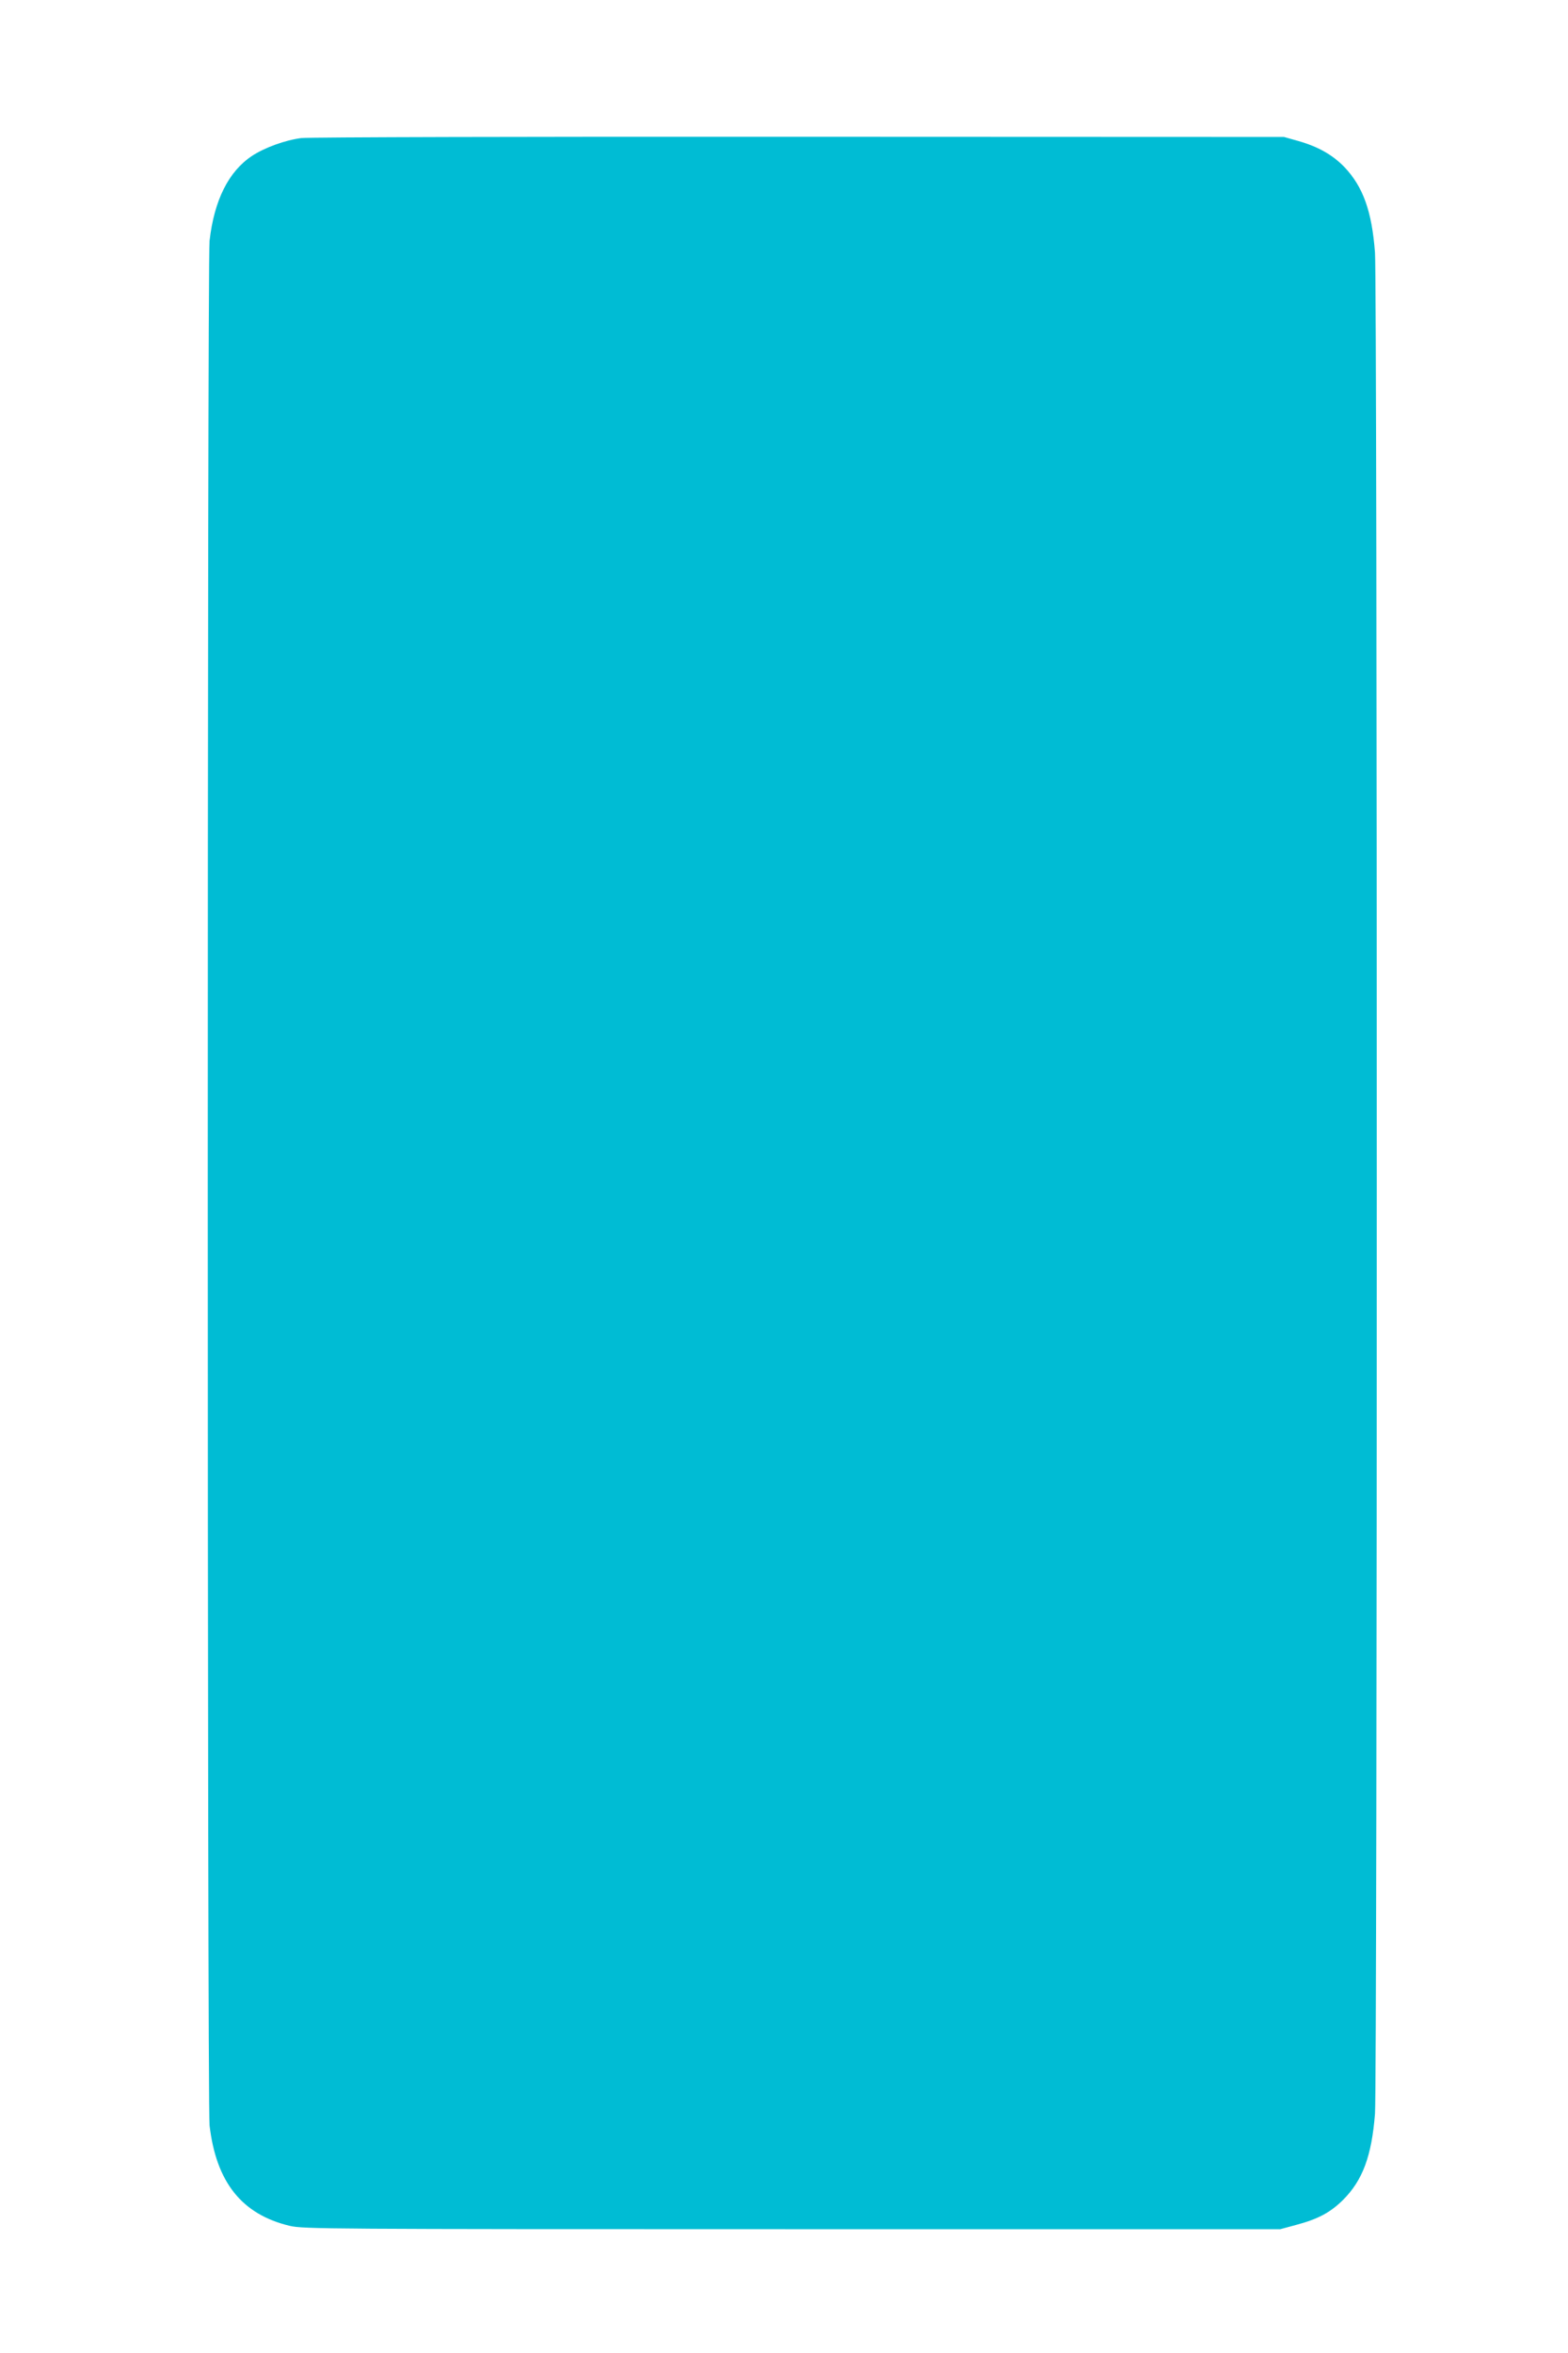 <?xml version="1.0" standalone="no"?>
<!DOCTYPE svg PUBLIC "-//W3C//DTD SVG 20010904//EN"
 "http://www.w3.org/TR/2001/REC-SVG-20010904/DTD/svg10.dtd">
<svg version="1.0" xmlns="http://www.w3.org/2000/svg"
 width="853pt" height="1280pt" viewBox="0 0 853 1280"
 preserveAspectRatio="xMidYMid meet">
<g transform="translate(0,1280) scale(0.1,-0.1)"
fill="#00bcd4" stroke="none">
<path d="M1639 12049 c-87 -11 -200 -52 -268 -97 -127 -84 -206 -241 -231
-462 -13 -116 -13 -10134 0 -10250 36 -310 176 -485 437 -547 74 -17 201 -18
2733 -18 l2655 0 85 23 c120 32 186 67 256 136 107 107 156 239 174 469 13
171 13 9949 0 10123 -17 226 -65 358 -166 465 -64 66 -142 111 -251 142 l-78
22 -2640 1 c-1452 1 -2670 -2 -2706 -7z"/>
</g>
</svg>
